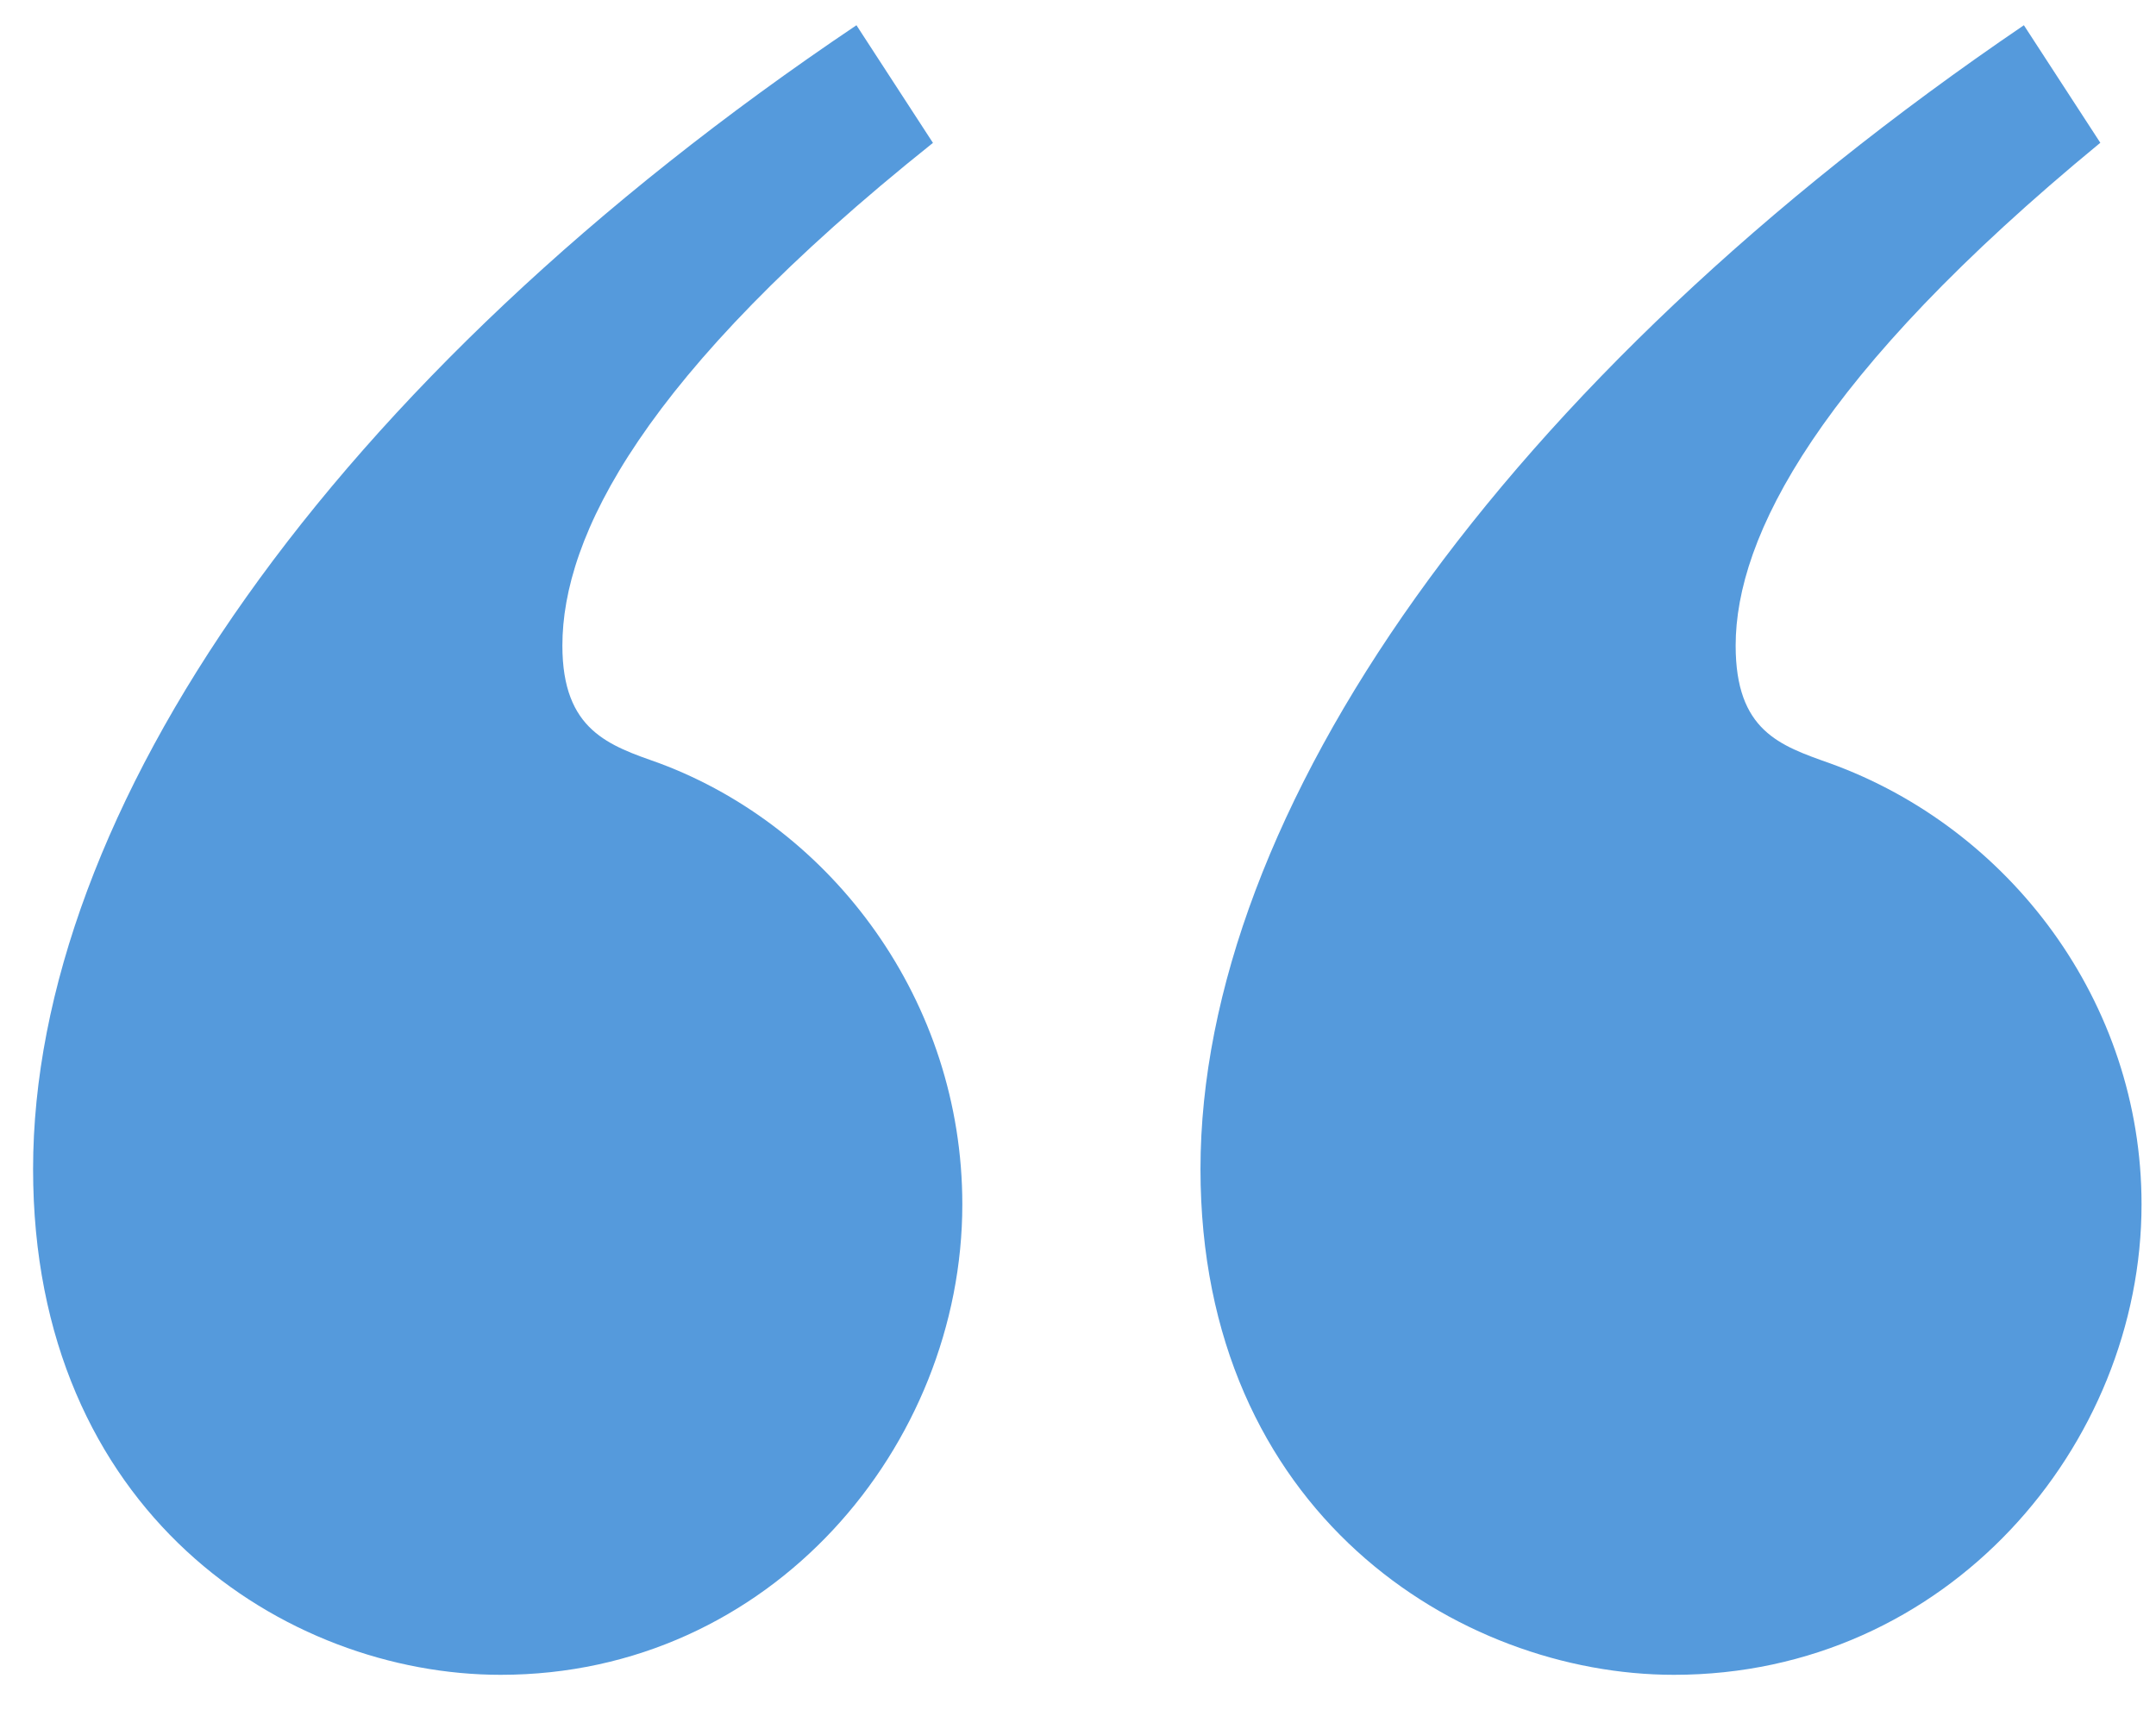 <svg xmlns="http://www.w3.org/2000/svg" width="58" height="46" viewBox="0 0 58 46" fill="none"><path d="M25.098 3.844L23.04 0.679C8.801 10.251 0.89 21.881 0.89 31.452C0.89 40.707 7.694 45.059 13.469 45.059C20.747 45.059 25.888 38.887 25.888 32.401C25.888 26.944 22.407 22.276 17.739 20.534C16.395 20.058 15.129 19.663 15.129 17.369C15.129 14.443 17.266 10.094 25.098 3.844ZM56.504 3.844L54.446 0.679C40.364 10.251 32.295 21.881 32.295 31.452C32.295 40.707 39.257 45.059 45.032 45.059C52.388 45.059 57.611 38.887 57.611 32.401C57.611 26.944 54.051 22.276 49.224 20.534C47.88 20.058 46.692 19.663 46.692 17.369C46.692 14.443 48.907 10.091 56.502 3.841L56.504 3.844Z" fill="#559ADC"></path></svg>